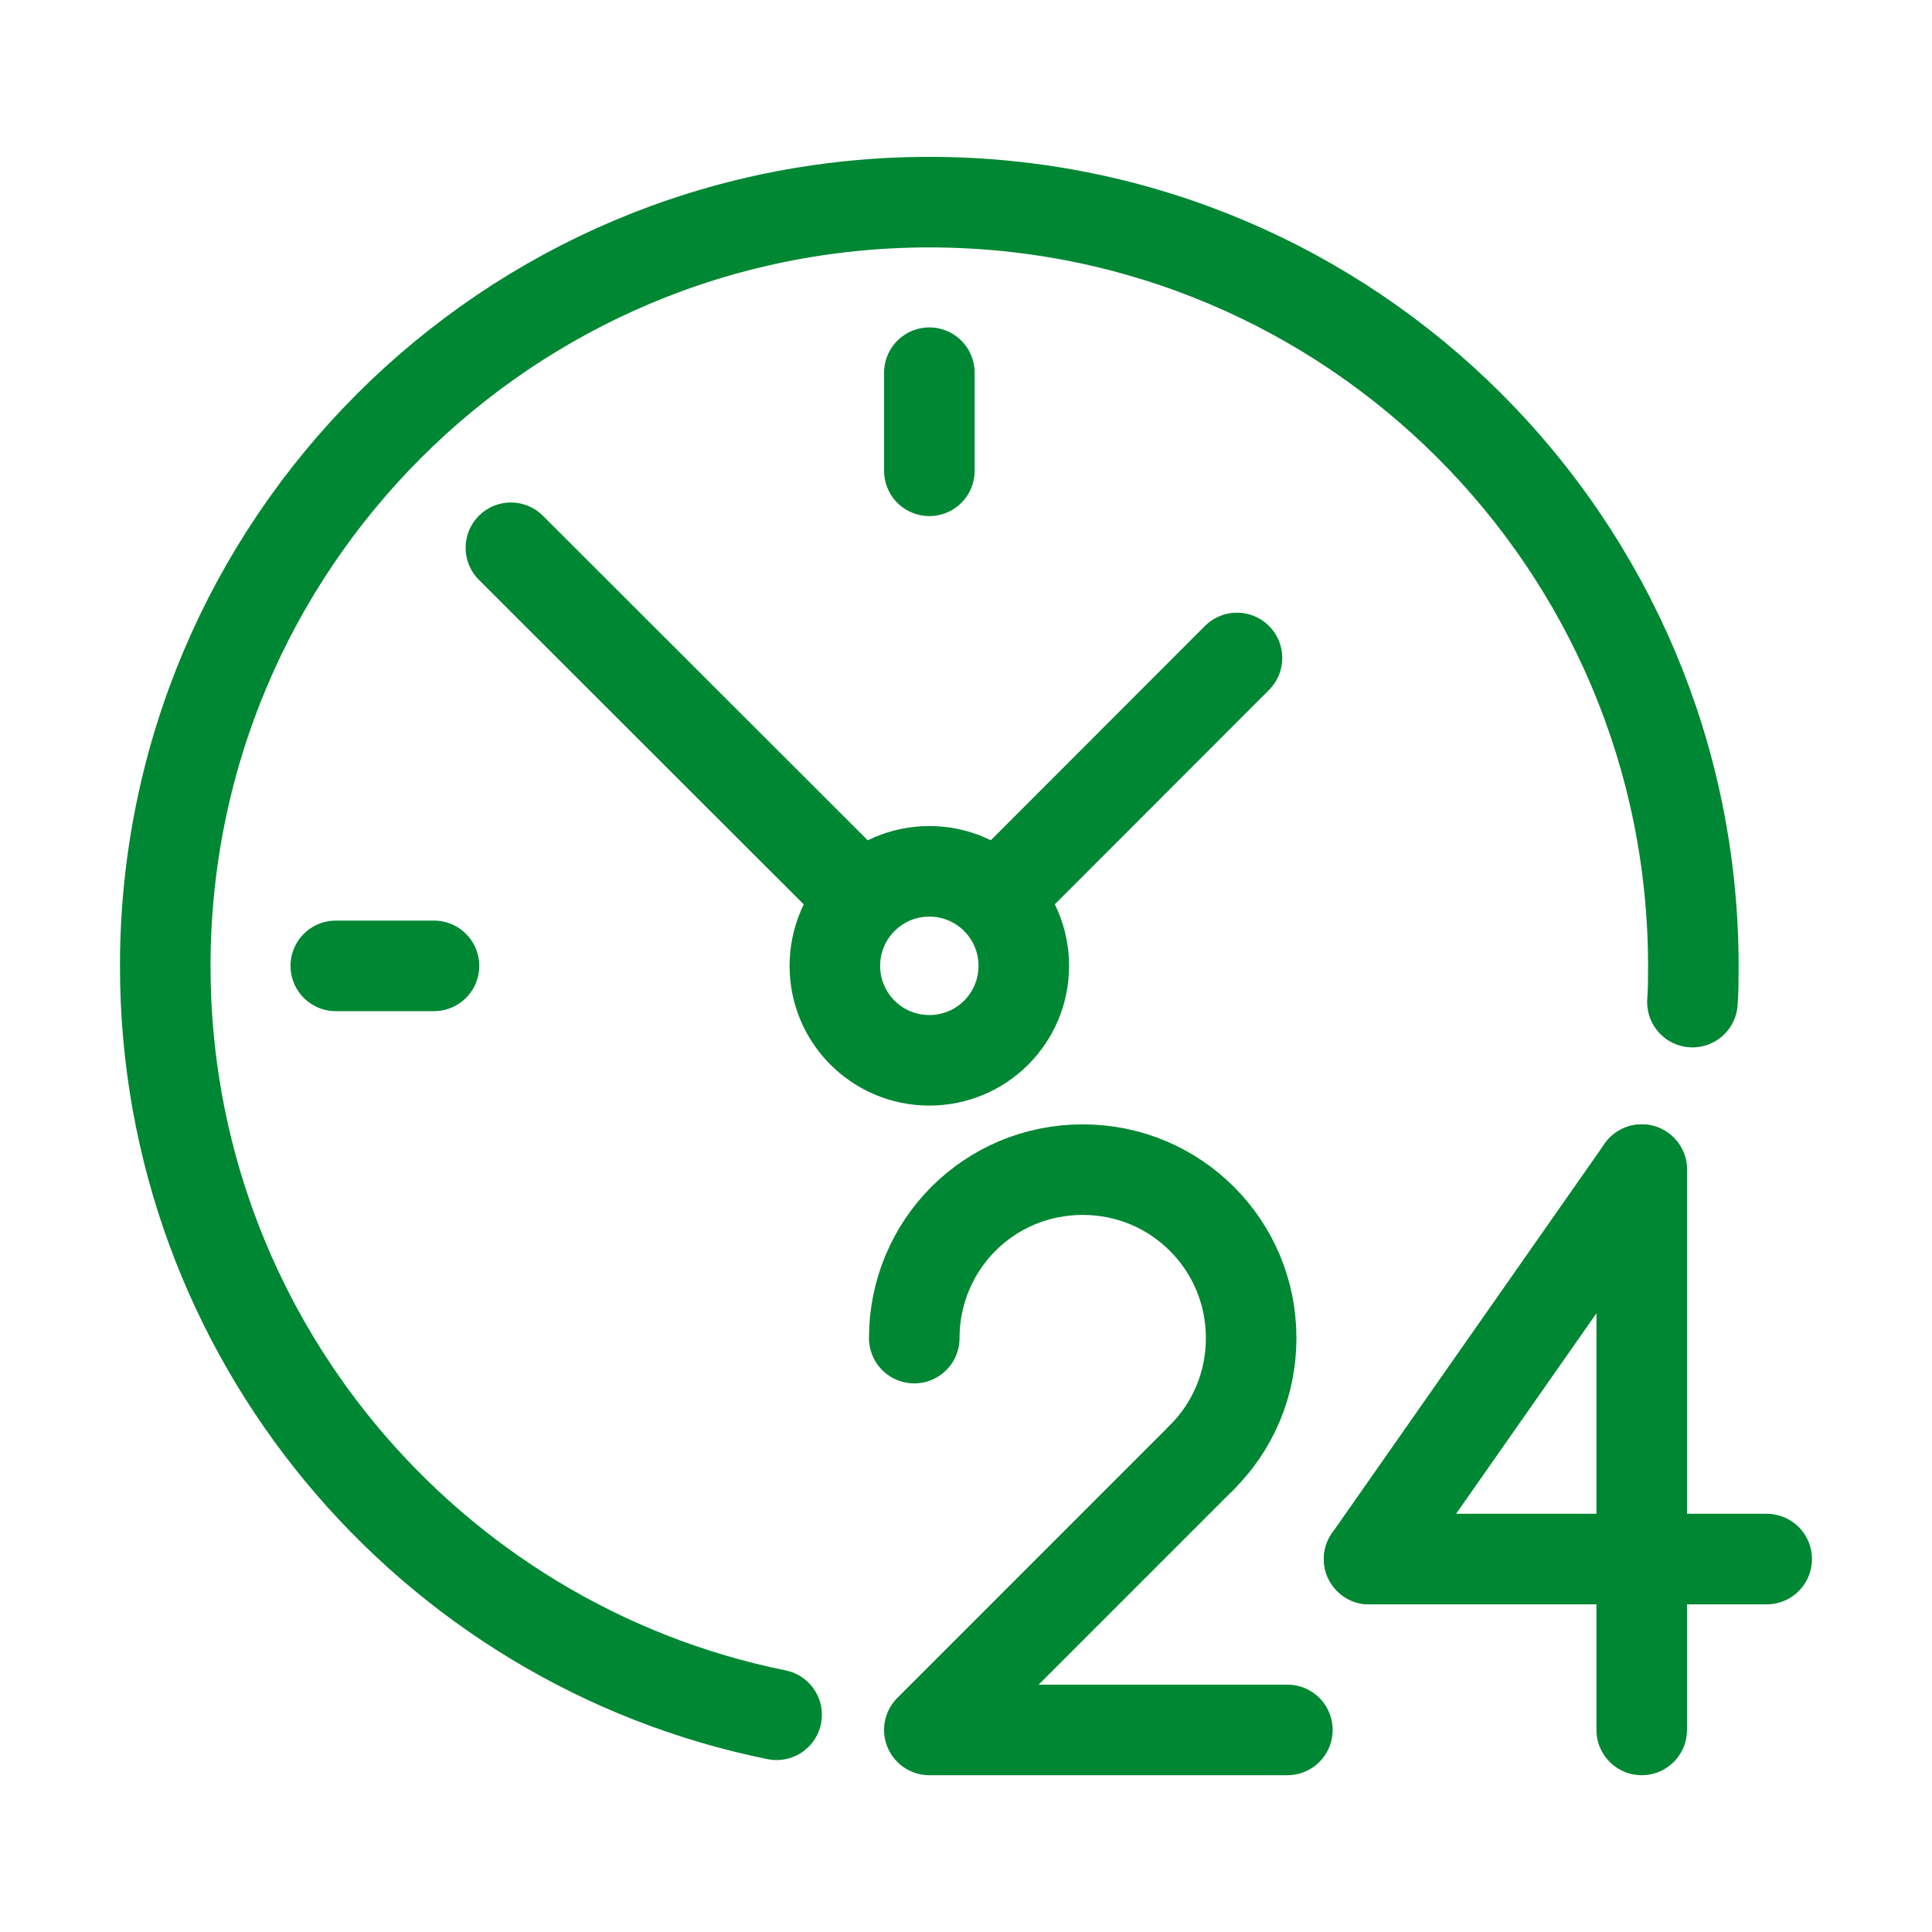 <svg width="32" height="32" viewBox="0 0 32 32" fill="none" xmlns="http://www.w3.org/2000/svg">
<path d="M12.863 28.402C7.087 27.233 2.737 22.122 2.737 16.003C2.737 9.013 8.402 3.348 15.393 3.348C22.383 3.348 28.047 9.013 28.047 16.003C28.047 16.203 28.047 16.398 28.032 16.598" stroke="#008733" stroke-width="1.5" stroke-linecap="round" stroke-linejoin="round"/>
<path d="M15.143 22.163C15.143 21.393 15.453 20.693 15.957 20.188C16.462 19.683 17.157 19.373 17.933 19.373C18.707 19.373 19.402 19.683 19.907 20.188C20.413 20.693 20.723 21.388 20.723 22.163C20.723 22.938 20.413 23.633 19.907 24.138" stroke="#008733" stroke-width="1.5" stroke-linecap="round" stroke-linejoin="round"/>
<path d="M19.907 24.138L15.393 28.653H21.323" stroke="#008733" stroke-width="1.5" stroke-linecap="round" stroke-linejoin="round"/>
<path d="M27.192 28.653V19.373" stroke="#008733" stroke-width="1.5" stroke-linecap="round" stroke-linejoin="round"/>
<path d="M22.677 25.823L27.192 19.373" stroke="#008733" stroke-width="1.5" stroke-linecap="round" stroke-linejoin="round"/>
<path d="M29.262 25.823H22.677" stroke="#008733" stroke-width="1.5" stroke-linecap="round" stroke-linejoin="round"/>
<path d="M20.488 10.898L16.586 14.803M8.462 9.073L14.197 14.803" stroke="#008733" stroke-width="1.5" stroke-linecap="round" stroke-linejoin="round"/>
<path d="M16.957 15.998C16.957 16.863 16.258 17.562 15.393 17.562C14.527 17.562 13.828 16.863 13.828 15.998C13.828 15.133 14.527 14.432 15.393 14.432C16.258 14.432 16.957 15.133 16.957 15.998Z" stroke="#008733" stroke-width="1.5" stroke-linecap="round" stroke-linejoin="round"/>
<path d="M5.562 15.998H7.188" stroke="#008733" stroke-width="1.5" stroke-linecap="round" stroke-linejoin="round"/>
<path d="M15.393 7.798V6.173" stroke="#008733" stroke-width="1.5" stroke-linecap="round" stroke-linejoin="round"/>
</svg>
